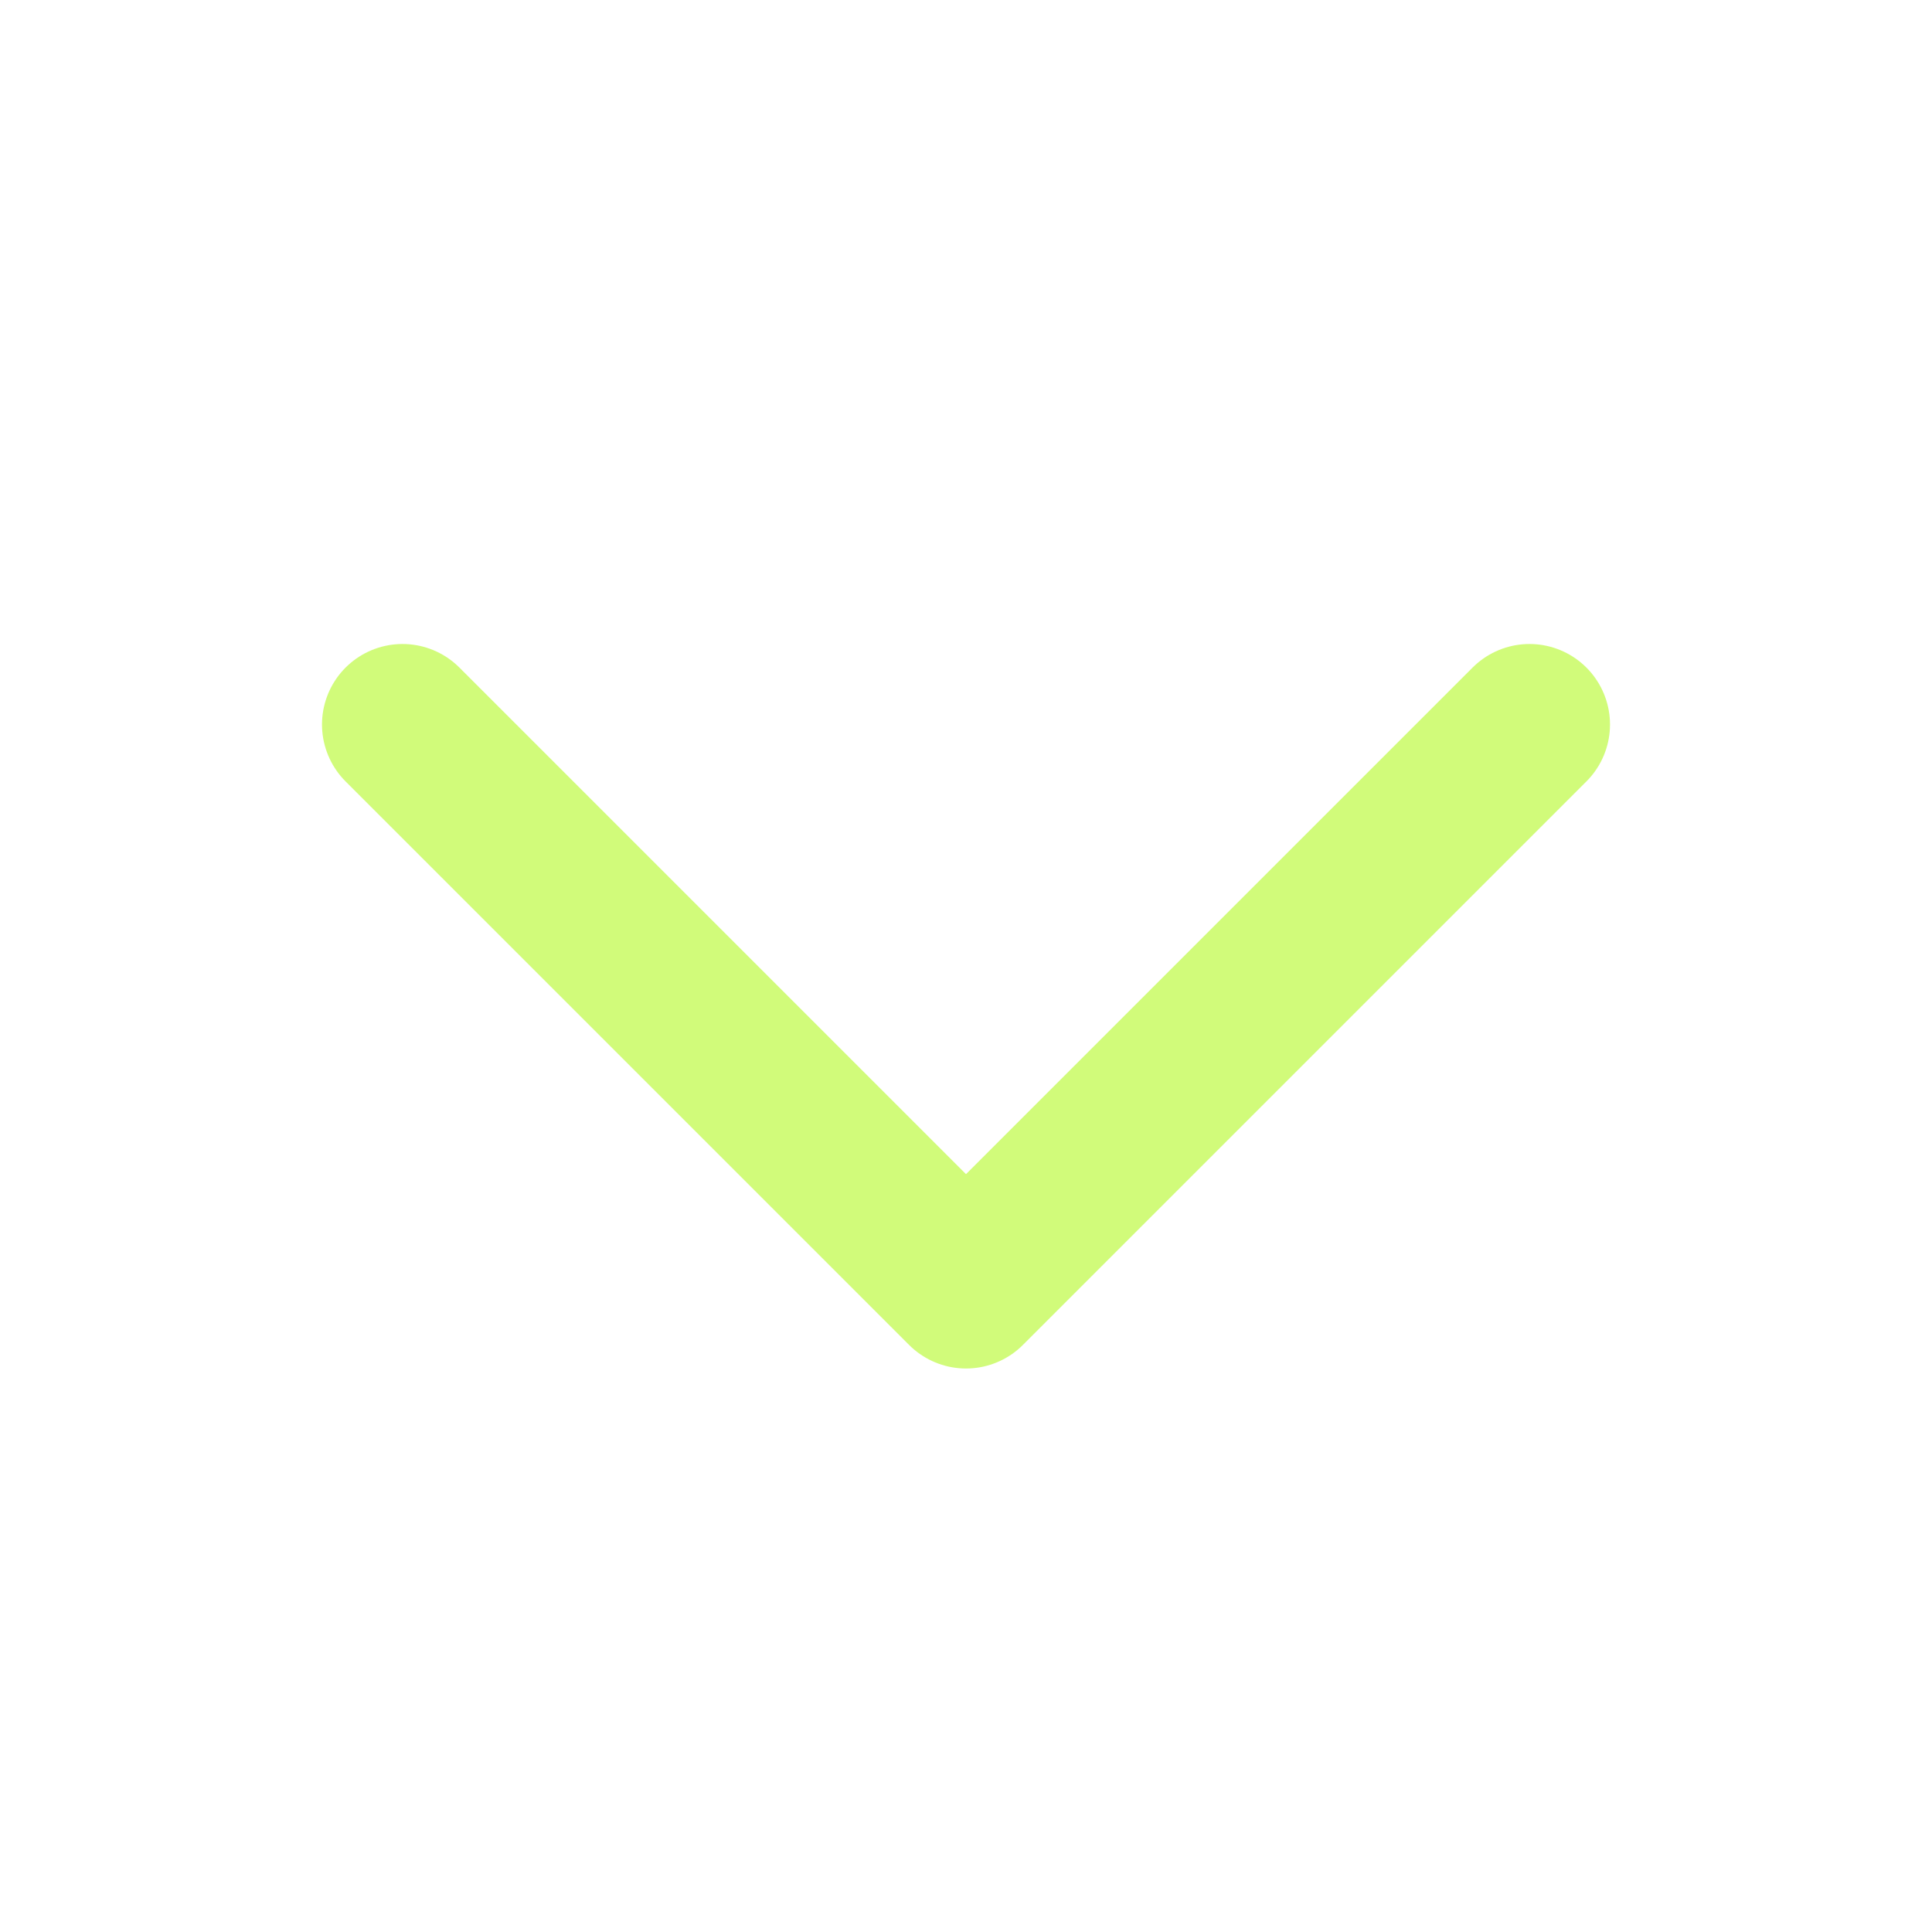 <svg width="24" height="24" viewBox="0 0 24 24" fill="none" xmlns="http://www.w3.org/2000/svg">
<g opacity="0.8">
<path d="M19 9L12 16L5 9" stroke="#C5FA59" stroke-width="2" stroke-linecap="round" stroke-linejoin="round"/>
</g>
</svg>
